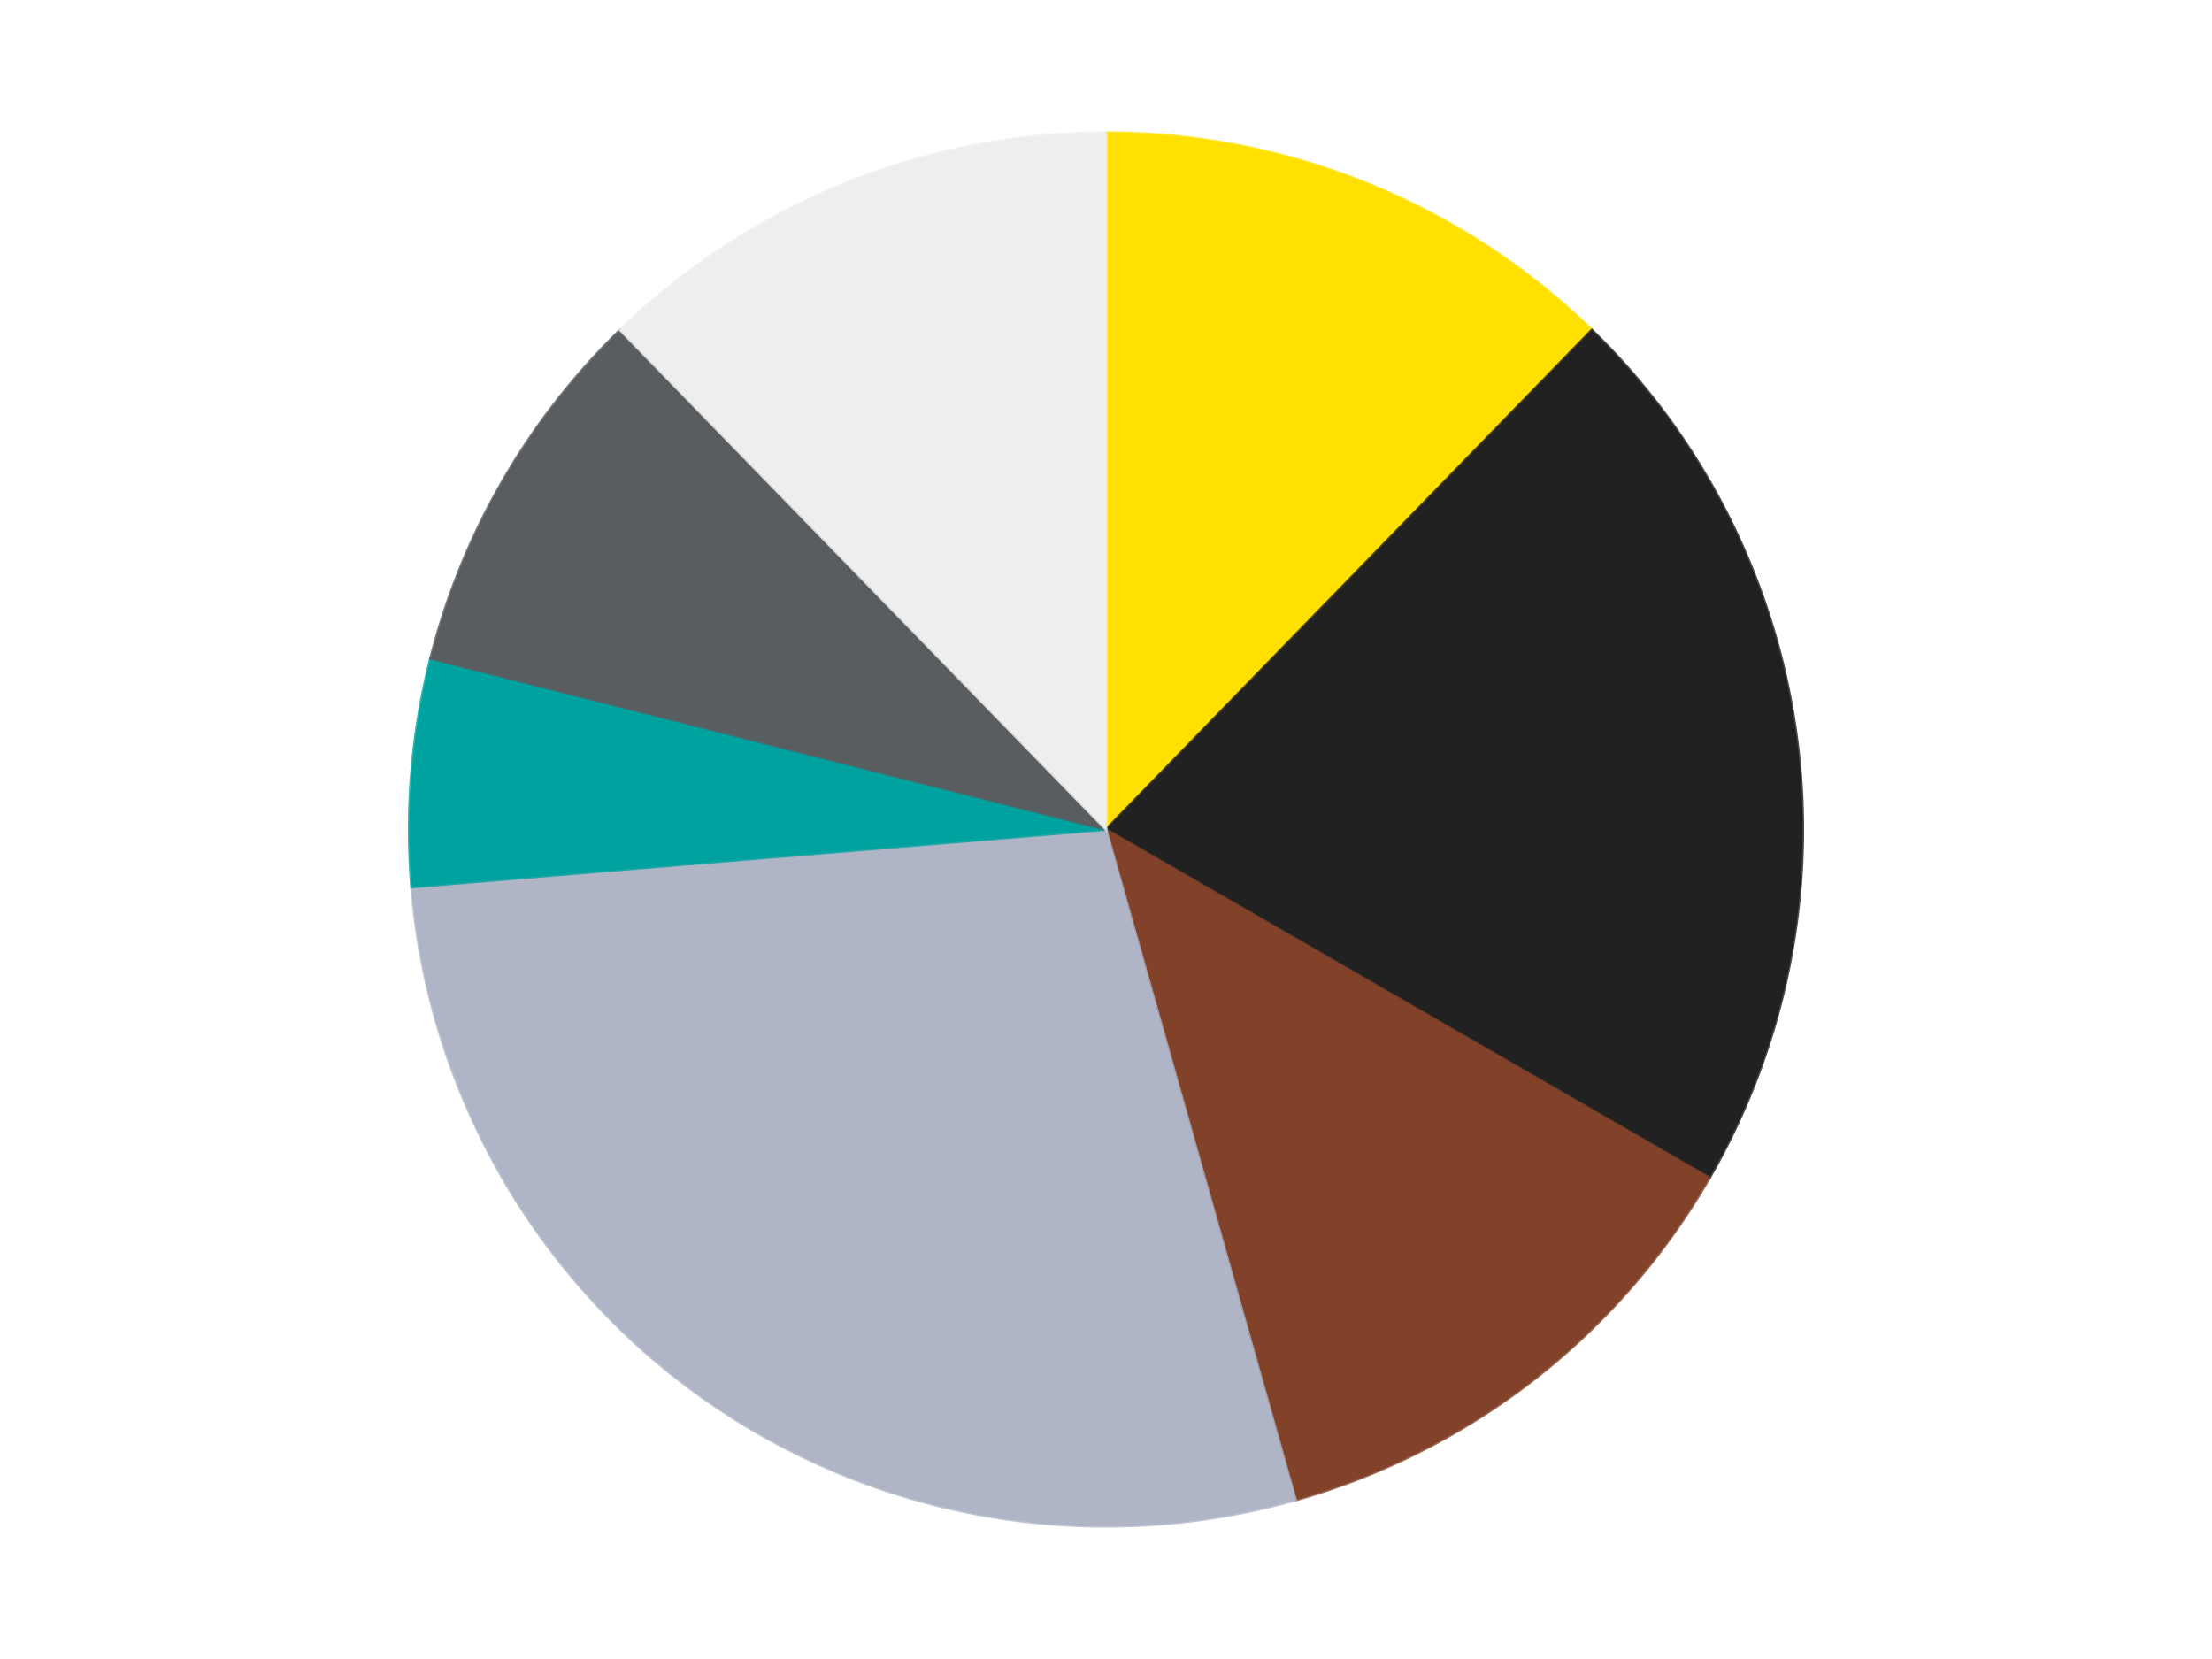 <?xml version='1.0' encoding='utf-8'?>
<svg xmlns="http://www.w3.org/2000/svg" xmlns:xlink="http://www.w3.org/1999/xlink" id="chart-d4d44448-5d22-4861-9b4e-461ffd6899ee" class="pygal-chart" viewBox="0 0 800 600"><!--Generated with pygal 3.0.4 (lxml) ©Kozea 2012-2016 on 2024-07-06--><!--http://pygal.org--><!--http://github.com/Kozea/pygal--><defs><style type="text/css">#chart-d4d44448-5d22-4861-9b4e-461ffd6899ee{-webkit-user-select:none;-webkit-font-smoothing:antialiased;font-family:Consolas,"Liberation Mono",Menlo,Courier,monospace}#chart-d4d44448-5d22-4861-9b4e-461ffd6899ee .title{font-family:Consolas,"Liberation Mono",Menlo,Courier,monospace;font-size:16px}#chart-d4d44448-5d22-4861-9b4e-461ffd6899ee .legends .legend text{font-family:Consolas,"Liberation Mono",Menlo,Courier,monospace;font-size:14px}#chart-d4d44448-5d22-4861-9b4e-461ffd6899ee .axis text{font-family:Consolas,"Liberation Mono",Menlo,Courier,monospace;font-size:10px}#chart-d4d44448-5d22-4861-9b4e-461ffd6899ee .axis text.major{font-family:Consolas,"Liberation Mono",Menlo,Courier,monospace;font-size:10px}#chart-d4d44448-5d22-4861-9b4e-461ffd6899ee .text-overlay text.value{font-family:Consolas,"Liberation Mono",Menlo,Courier,monospace;font-size:16px}#chart-d4d44448-5d22-4861-9b4e-461ffd6899ee .text-overlay text.label{font-family:Consolas,"Liberation Mono",Menlo,Courier,monospace;font-size:10px}#chart-d4d44448-5d22-4861-9b4e-461ffd6899ee .tooltip{font-family:Consolas,"Liberation Mono",Menlo,Courier,monospace;font-size:14px}#chart-d4d44448-5d22-4861-9b4e-461ffd6899ee text.no_data{font-family:Consolas,"Liberation Mono",Menlo,Courier,monospace;font-size:64px}
#chart-d4d44448-5d22-4861-9b4e-461ffd6899ee{background-color:transparent}#chart-d4d44448-5d22-4861-9b4e-461ffd6899ee path,#chart-d4d44448-5d22-4861-9b4e-461ffd6899ee line,#chart-d4d44448-5d22-4861-9b4e-461ffd6899ee rect,#chart-d4d44448-5d22-4861-9b4e-461ffd6899ee circle{-webkit-transition:150ms;-moz-transition:150ms;transition:150ms}#chart-d4d44448-5d22-4861-9b4e-461ffd6899ee .graph &gt; .background{fill:transparent}#chart-d4d44448-5d22-4861-9b4e-461ffd6899ee .plot &gt; .background{fill:transparent}#chart-d4d44448-5d22-4861-9b4e-461ffd6899ee .graph{fill:rgba(0,0,0,.87)}#chart-d4d44448-5d22-4861-9b4e-461ffd6899ee text.no_data{fill:rgba(0,0,0,1)}#chart-d4d44448-5d22-4861-9b4e-461ffd6899ee .title{fill:rgba(0,0,0,1)}#chart-d4d44448-5d22-4861-9b4e-461ffd6899ee .legends .legend text{fill:rgba(0,0,0,.87)}#chart-d4d44448-5d22-4861-9b4e-461ffd6899ee .legends .legend:hover text{fill:rgba(0,0,0,1)}#chart-d4d44448-5d22-4861-9b4e-461ffd6899ee .axis .line{stroke:rgba(0,0,0,1)}#chart-d4d44448-5d22-4861-9b4e-461ffd6899ee .axis .guide.line{stroke:rgba(0,0,0,.54)}#chart-d4d44448-5d22-4861-9b4e-461ffd6899ee .axis .major.line{stroke:rgba(0,0,0,.87)}#chart-d4d44448-5d22-4861-9b4e-461ffd6899ee .axis text.major{fill:rgba(0,0,0,1)}#chart-d4d44448-5d22-4861-9b4e-461ffd6899ee .axis.y .guides:hover .guide.line,#chart-d4d44448-5d22-4861-9b4e-461ffd6899ee .line-graph .axis.x .guides:hover .guide.line,#chart-d4d44448-5d22-4861-9b4e-461ffd6899ee .stackedline-graph .axis.x .guides:hover .guide.line,#chart-d4d44448-5d22-4861-9b4e-461ffd6899ee .xy-graph .axis.x .guides:hover .guide.line{stroke:rgba(0,0,0,1)}#chart-d4d44448-5d22-4861-9b4e-461ffd6899ee .axis .guides:hover text{fill:rgba(0,0,0,1)}#chart-d4d44448-5d22-4861-9b4e-461ffd6899ee .reactive{fill-opacity:1.0;stroke-opacity:.8;stroke-width:1}#chart-d4d44448-5d22-4861-9b4e-461ffd6899ee .ci{stroke:rgba(0,0,0,.87)}#chart-d4d44448-5d22-4861-9b4e-461ffd6899ee .reactive.active,#chart-d4d44448-5d22-4861-9b4e-461ffd6899ee .active .reactive{fill-opacity:0.6;stroke-opacity:.9;stroke-width:4}#chart-d4d44448-5d22-4861-9b4e-461ffd6899ee .ci .reactive.active{stroke-width:1.5}#chart-d4d44448-5d22-4861-9b4e-461ffd6899ee .series text{fill:rgba(0,0,0,1)}#chart-d4d44448-5d22-4861-9b4e-461ffd6899ee .tooltip rect{fill:transparent;stroke:rgba(0,0,0,1);-webkit-transition:opacity 150ms;-moz-transition:opacity 150ms;transition:opacity 150ms}#chart-d4d44448-5d22-4861-9b4e-461ffd6899ee .tooltip .label{fill:rgba(0,0,0,.87)}#chart-d4d44448-5d22-4861-9b4e-461ffd6899ee .tooltip .label{fill:rgba(0,0,0,.87)}#chart-d4d44448-5d22-4861-9b4e-461ffd6899ee .tooltip .legend{font-size:.8em;fill:rgba(0,0,0,.54)}#chart-d4d44448-5d22-4861-9b4e-461ffd6899ee .tooltip .x_label{font-size:.6em;fill:rgba(0,0,0,1)}#chart-d4d44448-5d22-4861-9b4e-461ffd6899ee .tooltip .xlink{font-size:.5em;text-decoration:underline}#chart-d4d44448-5d22-4861-9b4e-461ffd6899ee .tooltip .value{font-size:1.5em}#chart-d4d44448-5d22-4861-9b4e-461ffd6899ee .bound{font-size:.5em}#chart-d4d44448-5d22-4861-9b4e-461ffd6899ee .max-value{font-size:.75em;fill:rgba(0,0,0,.54)}#chart-d4d44448-5d22-4861-9b4e-461ffd6899ee .map-element{fill:transparent;stroke:rgba(0,0,0,.54) !important}#chart-d4d44448-5d22-4861-9b4e-461ffd6899ee .map-element .reactive{fill-opacity:inherit;stroke-opacity:inherit}#chart-d4d44448-5d22-4861-9b4e-461ffd6899ee .color-0,#chart-d4d44448-5d22-4861-9b4e-461ffd6899ee .color-0 a:visited{stroke:#F44336;fill:#F44336}#chart-d4d44448-5d22-4861-9b4e-461ffd6899ee .color-1,#chart-d4d44448-5d22-4861-9b4e-461ffd6899ee .color-1 a:visited{stroke:#3F51B5;fill:#3F51B5}#chart-d4d44448-5d22-4861-9b4e-461ffd6899ee .color-2,#chart-d4d44448-5d22-4861-9b4e-461ffd6899ee .color-2 a:visited{stroke:#009688;fill:#009688}#chart-d4d44448-5d22-4861-9b4e-461ffd6899ee .color-3,#chart-d4d44448-5d22-4861-9b4e-461ffd6899ee .color-3 a:visited{stroke:#FFC107;fill:#FFC107}#chart-d4d44448-5d22-4861-9b4e-461ffd6899ee .color-4,#chart-d4d44448-5d22-4861-9b4e-461ffd6899ee .color-4 a:visited{stroke:#FF5722;fill:#FF5722}#chart-d4d44448-5d22-4861-9b4e-461ffd6899ee .color-5,#chart-d4d44448-5d22-4861-9b4e-461ffd6899ee .color-5 a:visited{stroke:#9C27B0;fill:#9C27B0}#chart-d4d44448-5d22-4861-9b4e-461ffd6899ee .color-6,#chart-d4d44448-5d22-4861-9b4e-461ffd6899ee .color-6 a:visited{stroke:#03A9F4;fill:#03A9F4}#chart-d4d44448-5d22-4861-9b4e-461ffd6899ee .text-overlay .color-0 text{fill:black}#chart-d4d44448-5d22-4861-9b4e-461ffd6899ee .text-overlay .color-1 text{fill:black}#chart-d4d44448-5d22-4861-9b4e-461ffd6899ee .text-overlay .color-2 text{fill:black}#chart-d4d44448-5d22-4861-9b4e-461ffd6899ee .text-overlay .color-3 text{fill:black}#chart-d4d44448-5d22-4861-9b4e-461ffd6899ee .text-overlay .color-4 text{fill:black}#chart-d4d44448-5d22-4861-9b4e-461ffd6899ee .text-overlay .color-5 text{fill:black}#chart-d4d44448-5d22-4861-9b4e-461ffd6899ee .text-overlay .color-6 text{fill:black}
#chart-d4d44448-5d22-4861-9b4e-461ffd6899ee text.no_data{text-anchor:middle}#chart-d4d44448-5d22-4861-9b4e-461ffd6899ee .guide.line{fill:none}#chart-d4d44448-5d22-4861-9b4e-461ffd6899ee .centered{text-anchor:middle}#chart-d4d44448-5d22-4861-9b4e-461ffd6899ee .title{text-anchor:middle}#chart-d4d44448-5d22-4861-9b4e-461ffd6899ee .legends .legend text{fill-opacity:1}#chart-d4d44448-5d22-4861-9b4e-461ffd6899ee .axis.x text{text-anchor:middle}#chart-d4d44448-5d22-4861-9b4e-461ffd6899ee .axis.x:not(.web) text[transform]{text-anchor:start}#chart-d4d44448-5d22-4861-9b4e-461ffd6899ee .axis.x:not(.web) text[transform].backwards{text-anchor:end}#chart-d4d44448-5d22-4861-9b4e-461ffd6899ee .axis.y text{text-anchor:end}#chart-d4d44448-5d22-4861-9b4e-461ffd6899ee .axis.y text[transform].backwards{text-anchor:start}#chart-d4d44448-5d22-4861-9b4e-461ffd6899ee .axis.y2 text{text-anchor:start}#chart-d4d44448-5d22-4861-9b4e-461ffd6899ee .axis.y2 text[transform].backwards{text-anchor:end}#chart-d4d44448-5d22-4861-9b4e-461ffd6899ee .axis .guide.line{stroke-dasharray:4,4;stroke:black}#chart-d4d44448-5d22-4861-9b4e-461ffd6899ee .axis .major.guide.line{stroke-dasharray:6,6;stroke:black}#chart-d4d44448-5d22-4861-9b4e-461ffd6899ee .horizontal .axis.y .guide.line,#chart-d4d44448-5d22-4861-9b4e-461ffd6899ee .horizontal .axis.y2 .guide.line,#chart-d4d44448-5d22-4861-9b4e-461ffd6899ee .vertical .axis.x .guide.line{opacity:0}#chart-d4d44448-5d22-4861-9b4e-461ffd6899ee .horizontal .axis.always_show .guide.line,#chart-d4d44448-5d22-4861-9b4e-461ffd6899ee .vertical .axis.always_show .guide.line{opacity:1 !important}#chart-d4d44448-5d22-4861-9b4e-461ffd6899ee .axis.y .guides:hover .guide.line,#chart-d4d44448-5d22-4861-9b4e-461ffd6899ee .axis.y2 .guides:hover .guide.line,#chart-d4d44448-5d22-4861-9b4e-461ffd6899ee .axis.x .guides:hover .guide.line{opacity:1}#chart-d4d44448-5d22-4861-9b4e-461ffd6899ee .axis .guides:hover text{opacity:1}#chart-d4d44448-5d22-4861-9b4e-461ffd6899ee .nofill{fill:none}#chart-d4d44448-5d22-4861-9b4e-461ffd6899ee .subtle-fill{fill-opacity:.2}#chart-d4d44448-5d22-4861-9b4e-461ffd6899ee .dot{stroke-width:1px;fill-opacity:1;stroke-opacity:1}#chart-d4d44448-5d22-4861-9b4e-461ffd6899ee .dot.active{stroke-width:5px}#chart-d4d44448-5d22-4861-9b4e-461ffd6899ee .dot.negative{fill:transparent}#chart-d4d44448-5d22-4861-9b4e-461ffd6899ee text,#chart-d4d44448-5d22-4861-9b4e-461ffd6899ee tspan{stroke:none !important}#chart-d4d44448-5d22-4861-9b4e-461ffd6899ee .series text.active{opacity:1}#chart-d4d44448-5d22-4861-9b4e-461ffd6899ee .tooltip rect{fill-opacity:.95;stroke-width:.5}#chart-d4d44448-5d22-4861-9b4e-461ffd6899ee .tooltip text{fill-opacity:1}#chart-d4d44448-5d22-4861-9b4e-461ffd6899ee .showable{visibility:hidden}#chart-d4d44448-5d22-4861-9b4e-461ffd6899ee .showable.shown{visibility:visible}#chart-d4d44448-5d22-4861-9b4e-461ffd6899ee .gauge-background{fill:rgba(229,229,229,1);stroke:none}#chart-d4d44448-5d22-4861-9b4e-461ffd6899ee .bg-lines{stroke:transparent;stroke-width:2px}</style><script type="text/javascript">window.pygal = window.pygal || {};window.pygal.config = window.pygal.config || {};window.pygal.config['d4d44448-5d22-4861-9b4e-461ffd6899ee'] = {"allow_interruptions": false, "box_mode": "extremes", "classes": ["pygal-chart"], "css": ["file://style.css", "file://graph.css"], "defs": [], "disable_xml_declaration": false, "dots_size": 2.5, "dynamic_print_values": false, "explicit_size": false, "fill": false, "force_uri_protocol": "https", "formatter": null, "half_pie": false, "height": 600, "include_x_axis": false, "inner_radius": 0, "interpolate": null, "interpolation_parameters": {}, "interpolation_precision": 250, "inverse_y_axis": false, "js": ["//kozea.github.io/pygal.js/2.0.x/pygal-tooltips.min.js"], "legend_at_bottom": false, "legend_at_bottom_columns": null, "legend_box_size": 12, "logarithmic": false, "margin": 20, "margin_bottom": null, "margin_left": null, "margin_right": null, "margin_top": null, "max_scale": 16, "min_scale": 4, "missing_value_fill_truncation": "x", "no_data_text": "No data", "no_prefix": false, "order_min": null, "pretty_print": false, "print_labels": false, "print_values": false, "print_values_position": "center", "print_zeroes": true, "range": null, "rounded_bars": null, "secondary_range": null, "show_dots": true, "show_legend": false, "show_minor_x_labels": true, "show_minor_y_labels": true, "show_only_major_dots": false, "show_x_guides": false, "show_x_labels": true, "show_y_guides": true, "show_y_labels": true, "spacing": 10, "stack_from_top": false, "strict": false, "stroke": true, "stroke_style": null, "style": {"background": "transparent", "ci_colors": [], "colors": ["#F44336", "#3F51B5", "#009688", "#FFC107", "#FF5722", "#9C27B0", "#03A9F4", "#8BC34A", "#FF9800", "#E91E63", "#2196F3", "#4CAF50", "#FFEB3B", "#673AB7", "#00BCD4", "#CDDC39", "#9E9E9E", "#607D8B"], "dot_opacity": "1", "font_family": "Consolas, \"Liberation Mono\", Menlo, Courier, monospace", "foreground": "rgba(0, 0, 0, .87)", "foreground_strong": "rgba(0, 0, 0, 1)", "foreground_subtle": "rgba(0, 0, 0, .54)", "guide_stroke_color": "black", "guide_stroke_dasharray": "4,4", "label_font_family": "Consolas, \"Liberation Mono\", Menlo, Courier, monospace", "label_font_size": 10, "legend_font_family": "Consolas, \"Liberation Mono\", Menlo, Courier, monospace", "legend_font_size": 14, "major_guide_stroke_color": "black", "major_guide_stroke_dasharray": "6,6", "major_label_font_family": "Consolas, \"Liberation Mono\", Menlo, Courier, monospace", "major_label_font_size": 10, "no_data_font_family": "Consolas, \"Liberation Mono\", Menlo, Courier, monospace", "no_data_font_size": 64, "opacity": "1.0", "opacity_hover": "0.6", "plot_background": "transparent", "stroke_opacity": ".8", "stroke_opacity_hover": ".9", "stroke_width": "1", "stroke_width_hover": "4", "title_font_family": "Consolas, \"Liberation Mono\", Menlo, Courier, monospace", "title_font_size": 16, "tooltip_font_family": "Consolas, \"Liberation Mono\", Menlo, Courier, monospace", "tooltip_font_size": 14, "transition": "150ms", "value_background": "rgba(229, 229, 229, 1)", "value_colors": [], "value_font_family": "Consolas, \"Liberation Mono\", Menlo, Courier, monospace", "value_font_size": 16, "value_label_font_family": "Consolas, \"Liberation Mono\", Menlo, Courier, monospace", "value_label_font_size": 10}, "title": null, "tooltip_border_radius": 0, "tooltip_fancy_mode": true, "truncate_label": null, "truncate_legend": null, "width": 800, "x_label_rotation": 0, "x_labels": null, "x_labels_major": null, "x_labels_major_count": null, "x_labels_major_every": null, "x_title": null, "xrange": null, "y_label_rotation": 0, "y_labels": null, "y_labels_major": null, "y_labels_major_count": null, "y_labels_major_every": null, "y_title": null, "zero": 0, "legends": ["Yellow", "Black", "Reddish Brown", "Light Bluish Gray", "Dark Turquoise", "Dark Bluish Gray", "Trans-Clear"]}</script><script type="text/javascript" xlink:href="https://kozea.github.io/pygal.js/2.0.x/pygal-tooltips.min.js"/></defs><title>Pygal</title><g class="graph pie-graph vertical"><rect x="0" y="0" width="800" height="600" class="background"/><g transform="translate(20, 20)" class="plot"><rect x="0" y="0" width="760" height="560" class="background"/><g class="series serie-0 color-0"><g class="slices"><g class="slice" style="fill: #FFE001; stroke: #FFE001"><path d="M380 28 A252 252 0 0 1 555.719 99.371 L380 280 A0 0 0 0 0 380 280 z" class="slice reactive tooltip-trigger"/><desc class="value">7</desc><desc class="x centered">427.41498086542725</desc><desc class="y centered">163.261747530935</desc></g></g></g><g class="series serie-1 color-1"><g class="slices"><g class="slice" style="fill: #212121; stroke: #212121"><path d="M555.719 99.371 A252 252 0 0 1 598.238 406 L380 280 A0 0 0 0 0 380 280 z" class="slice reactive tooltip-trigger"/><desc class="value">12</desc><desc class="x centered">504.8057826643254</desc><desc class="y centered">262.69345171488055</desc></g></g></g><g class="series serie-2 color-2"><g class="slices"><g class="slice" style="fill: #82422A; stroke: #82422A"><path d="M598.238 406 A252 252 0 0 1 448.57 522.492 L380 280 A0 0 0 0 0 380 280 z" class="slice reactive tooltip-trigger"/><desc class="value">7</desc><desc class="x centered">457.39080179889817</desc><desc class="y centered">379.43170418394556</desc></g></g></g><g class="series serie-3 color-3"><g class="slices"><g class="slice" style="fill: #AFB5C7; stroke: #AFB5C7"><path d="M448.57 522.492 A252 252 0 0 1 128.861 300.81 L380 280 A0 0 0 0 0 380 280 z" class="slice reactive tooltip-trigger"/><desc class="value">16</desc><desc class="x centered">308.2041847537065</desc><desc class="y centered">383.5440047183809</desc></g></g></g><g class="series serie-4 color-4"><g class="slices"><g class="slice" style="fill: #00A29F; stroke: #00A29F"><path d="M128.861 300.81 A252 252 0 0 1 135.711 218.138 L380 280 A0 0 0 0 0 380 280 z" class="slice reactive tooltip-trigger"/><desc class="value">3</desc><desc class="x centered">254.4303538811596</desc><desc class="y centered">269.59500247048624</desc></g></g></g><g class="series serie-5 color-5"><g class="slices"><g class="slice" style="fill: #595D60; stroke: #595D60"><path d="M135.711 218.138 A252 252 0 0 1 204.281 99.371 L380 280 A0 0 0 0 0 380 280 z" class="slice reactive tooltip-trigger"/><desc class="value">5</desc><desc class="x centered">270.88079912316067</desc><desc class="y centered">217.00000000000009</desc></g></g></g><g class="series serie-6 color-6"><g class="slices"><g class="slice" style="fill: #EEEEEE; stroke: #EEEEEE"><path d="M204.281 99.371 A252 252 0 0 1 380 28 L380 280 A0 0 0 0 0 380 280 z" class="slice reactive tooltip-trigger"/><desc class="value">7</desc><desc class="x centered">332.58501913457263</desc><desc class="y centered">163.261747530935</desc></g></g></g></g><g class="titles"/><g transform="translate(20, 20)" class="plot overlay"><g class="series serie-0 color-0"/><g class="series serie-1 color-1"/><g class="series serie-2 color-2"/><g class="series serie-3 color-3"/><g class="series serie-4 color-4"/><g class="series serie-5 color-5"/><g class="series serie-6 color-6"/></g><g transform="translate(20, 20)" class="plot text-overlay"><g class="series serie-0 color-0"/><g class="series serie-1 color-1"/><g class="series serie-2 color-2"/><g class="series serie-3 color-3"/><g class="series serie-4 color-4"/><g class="series serie-5 color-5"/><g class="series serie-6 color-6"/></g><g transform="translate(20, 20)" class="plot tooltip-overlay"><g transform="translate(0 0)" style="opacity: 0" class="tooltip"><rect rx="0" ry="0" width="0" height="0" class="tooltip-box"/><g class="text"/></g></g></g></svg>